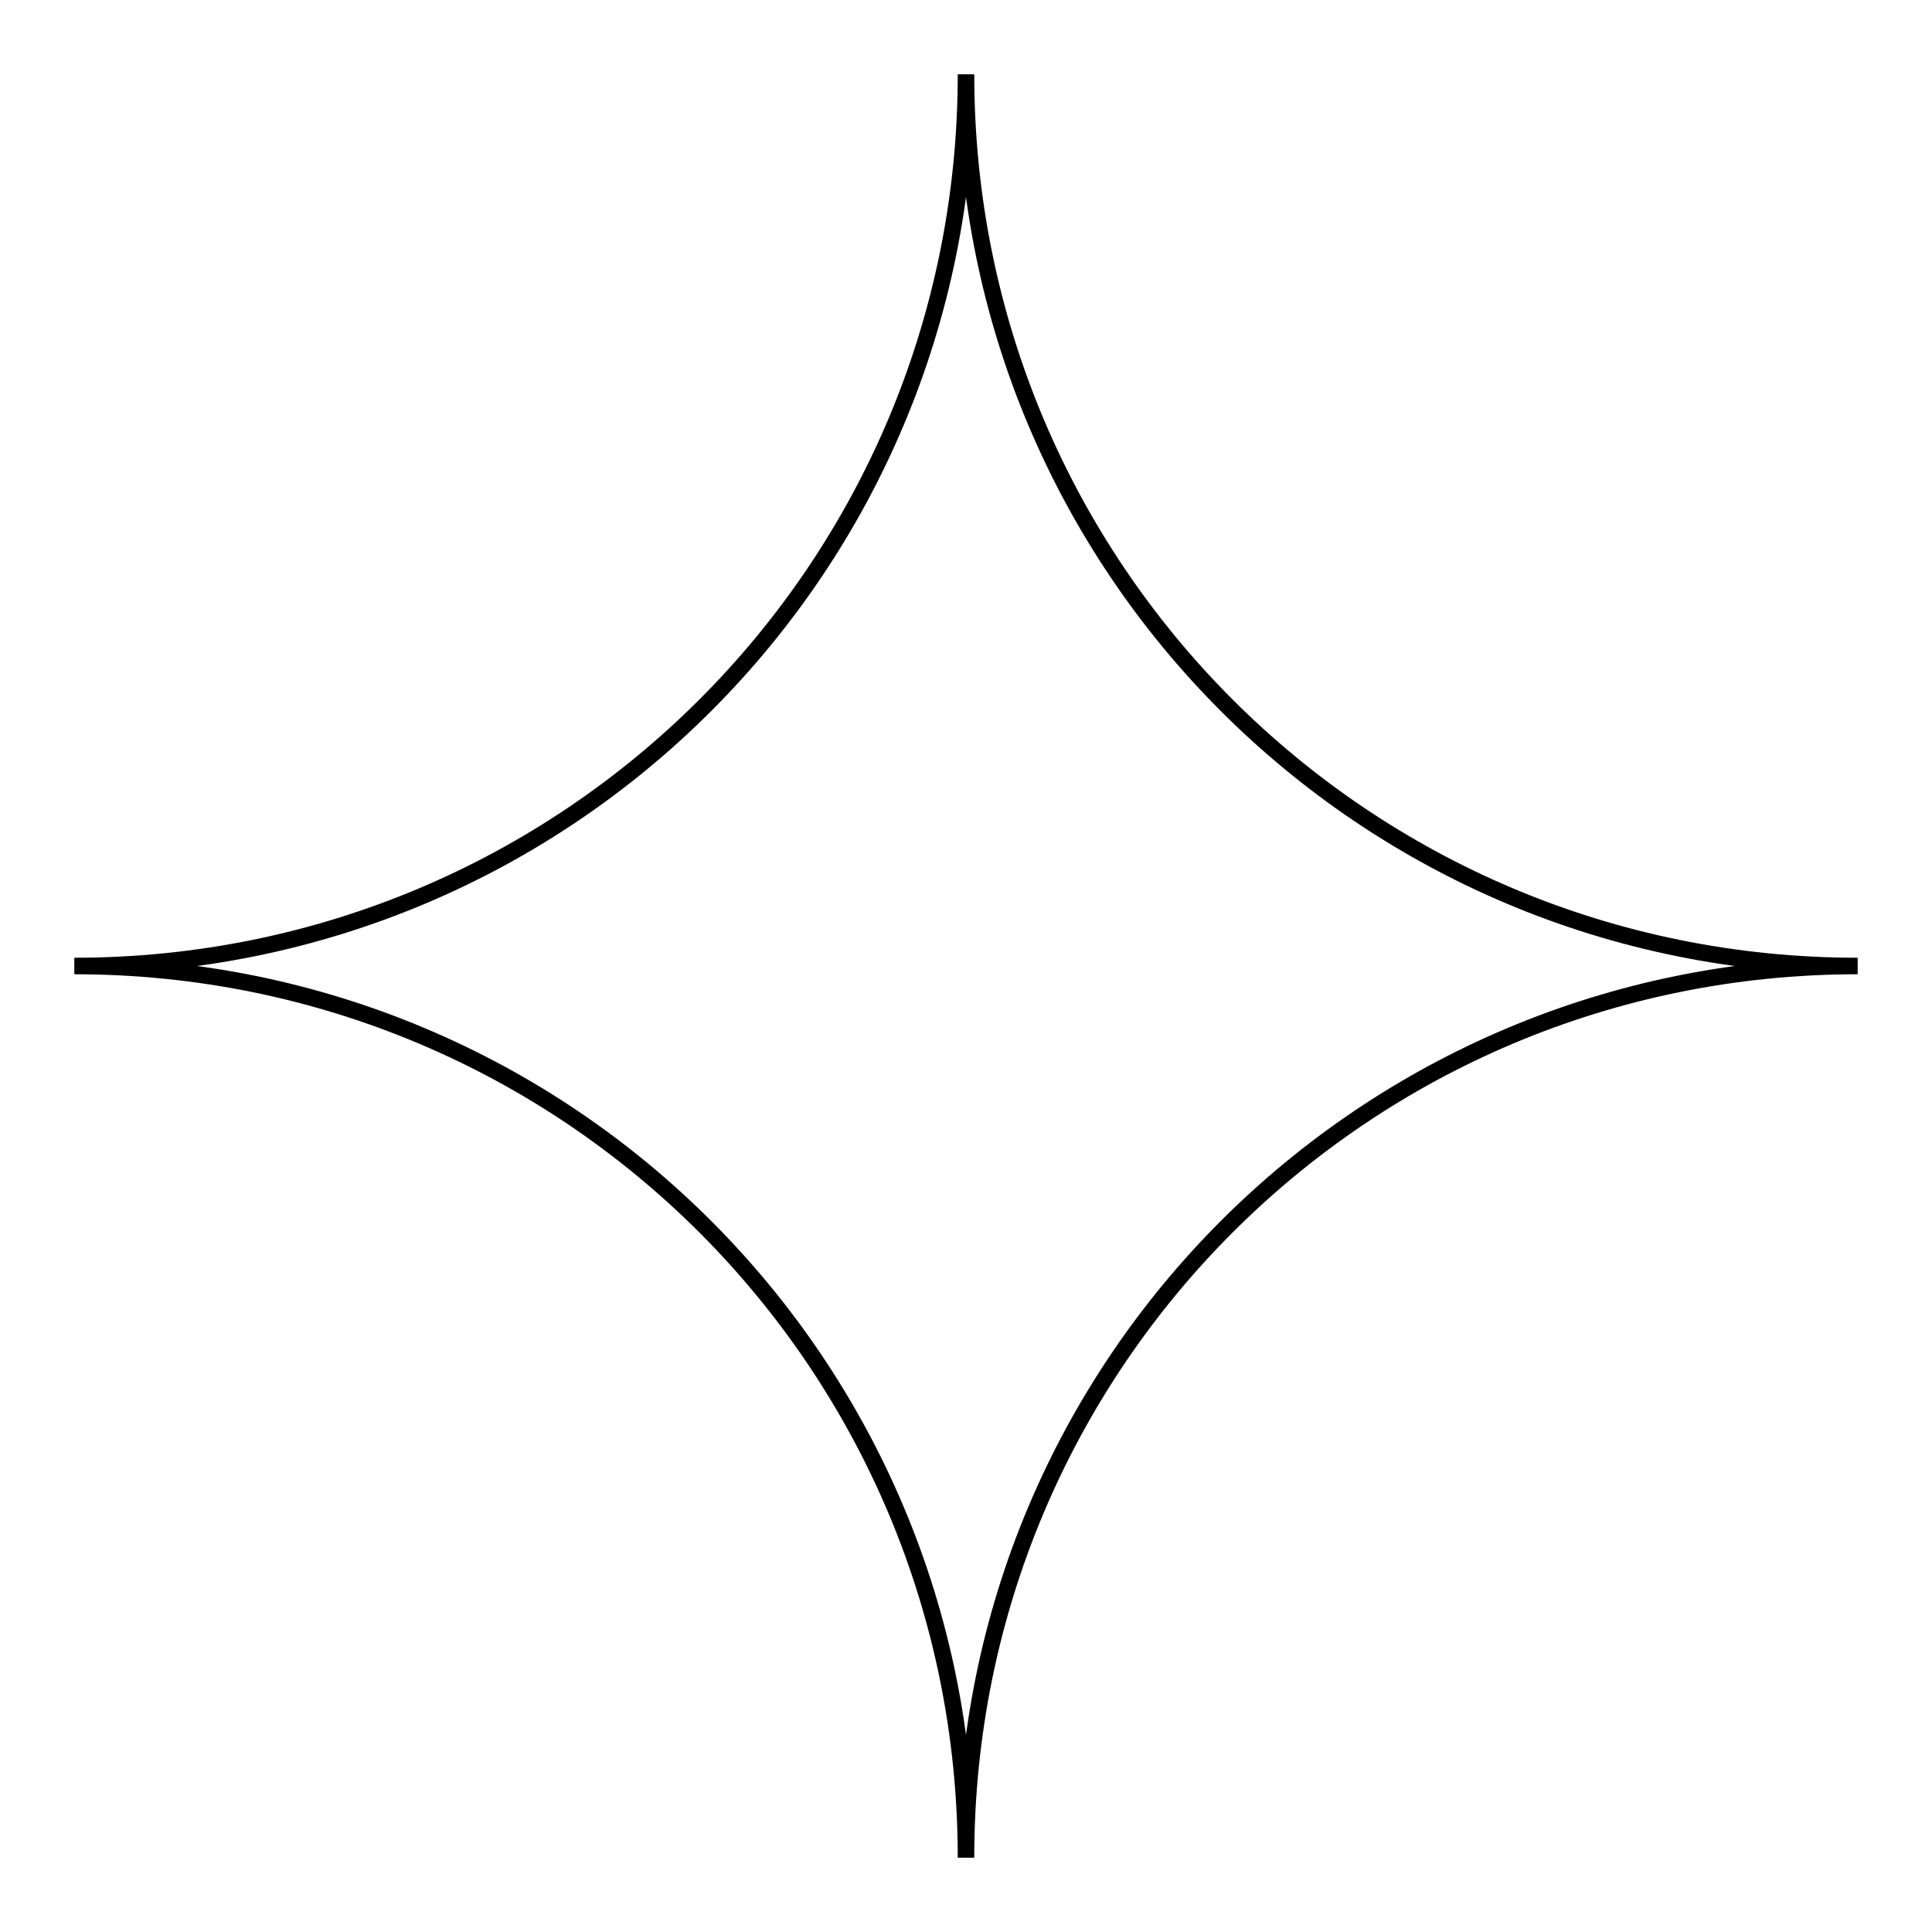 <?xml version='1.0' encoding='UTF-8'?>
<!-- This file was generated by dvisvgm 2.1.3 -->
<svg height='117pt' version='1.1' viewBox='-72 -72 117 117' width='117pt' xmlns='http://www.w3.org/2000/svg' xmlns:xlink='http://www.w3.org/1999/xlink'>
<defs>
<clipPath id='clip1'>
<path d='M-72 45V-72H45V45ZM45 -72'/>
</clipPath>
</defs>
<g id='page1'>
<path clip-path='url(#clip1)' d='M-13.5 -67.5C-13.5 -37.602 10.602 -13.5 40.5 -13.5C10.602 -13.5 -13.5 10.602 -13.5 40.5C-13.5 10.602 -37.602 -13.5 -67.5 -13.5C-37.602 -13.5 -13.5 -37.602 -13.5 -67.5' fill='none' stroke='#000000' stroke-linejoin='bevel' stroke-miterlimit='10.037' stroke-width='1'/>
</g>
</svg>